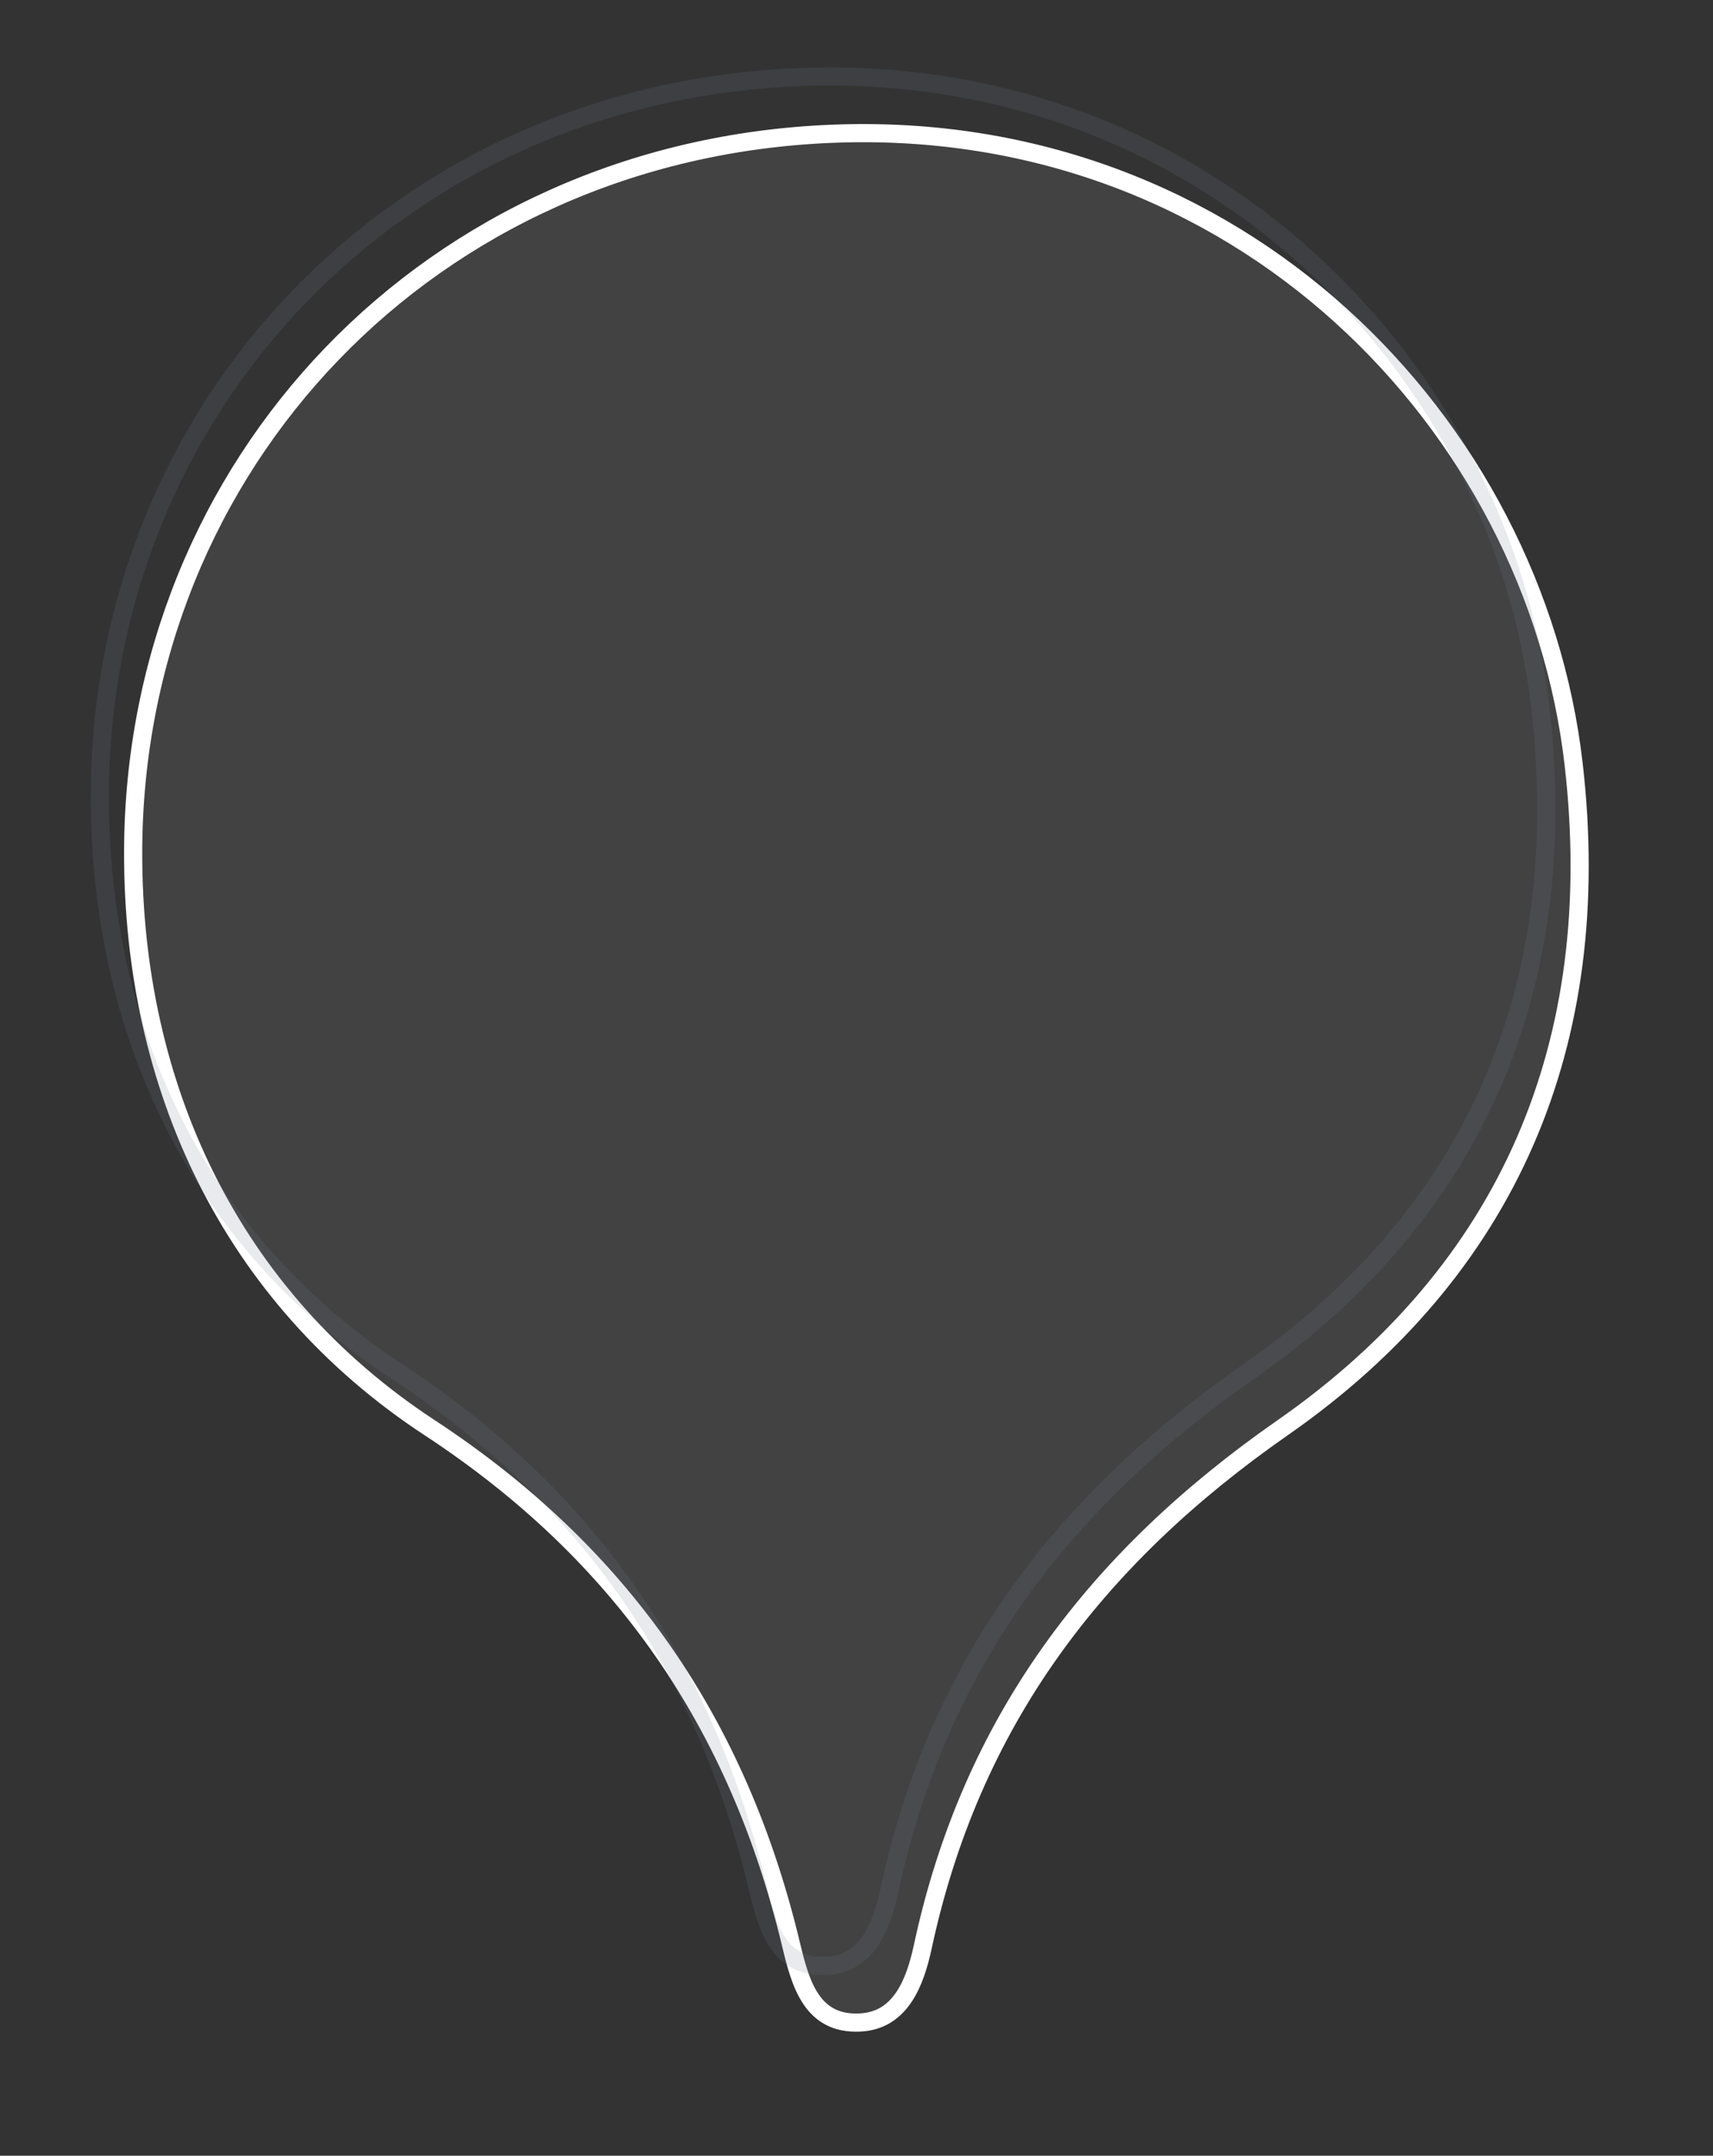 <svg xmlns="http://www.w3.org/2000/svg" width="283.024" height="356.227" viewBox="0 0 283.024 356.227">
  <rect x="0" y="0" width="283.024" height="356.227" fill="#333333" stroke="none"/>
  <g id="Group_19429" data-name="Group 19429" transform="translate(1063.13 2615.967) rotate(180)">
    <path id="Path_35723" data-name="Path 35723" d="M239.064,264.057c-.082,64.107-49.088,116.145-115.558,118.766C56.327,385.5,7.538,334.742,1.071,278.719-4.277,232.441,11.85,194.984,49.15,168.992c31.188-21.732,51.49-48.816,59.43-85.673,1.256-5.843,3.6-12.368,10.533-12.614,7.8-.3,9.686,6.334,11.242,12.859,8.677,36.311,27.805,64.515,59.785,85.482C223.1,190.7,239.118,225.535,239.064,264.057Z" transform="translate(802.068 2211.043)" fill="rgba(173,173,173,0.13)" stroke="#fff" stroke-width="3"/>
    <path id="Path_35724" data-name="Path 35724" d="M239.064,264.057c-.082,64.107-49.088,116.145-115.558,118.766C56.327,385.5,7.538,334.742,1.071,278.719-4.277,232.441,11.85,194.984,49.15,168.992c31.188-21.732,51.49-48.816,59.43-85.673,1.256-5.843,3.6-12.368,10.533-12.614,7.8-.3,9.686,6.334,11.242,12.859,8.677,36.311,27.805,64.515,59.785,85.482C223.1,190.7,239.118,225.535,239.064,264.057Z" transform="translate(807.571 2220.399)" fill="none" stroke="#718195" stroke-width="3" opacity="0.162"/>
  </g>
</svg>
